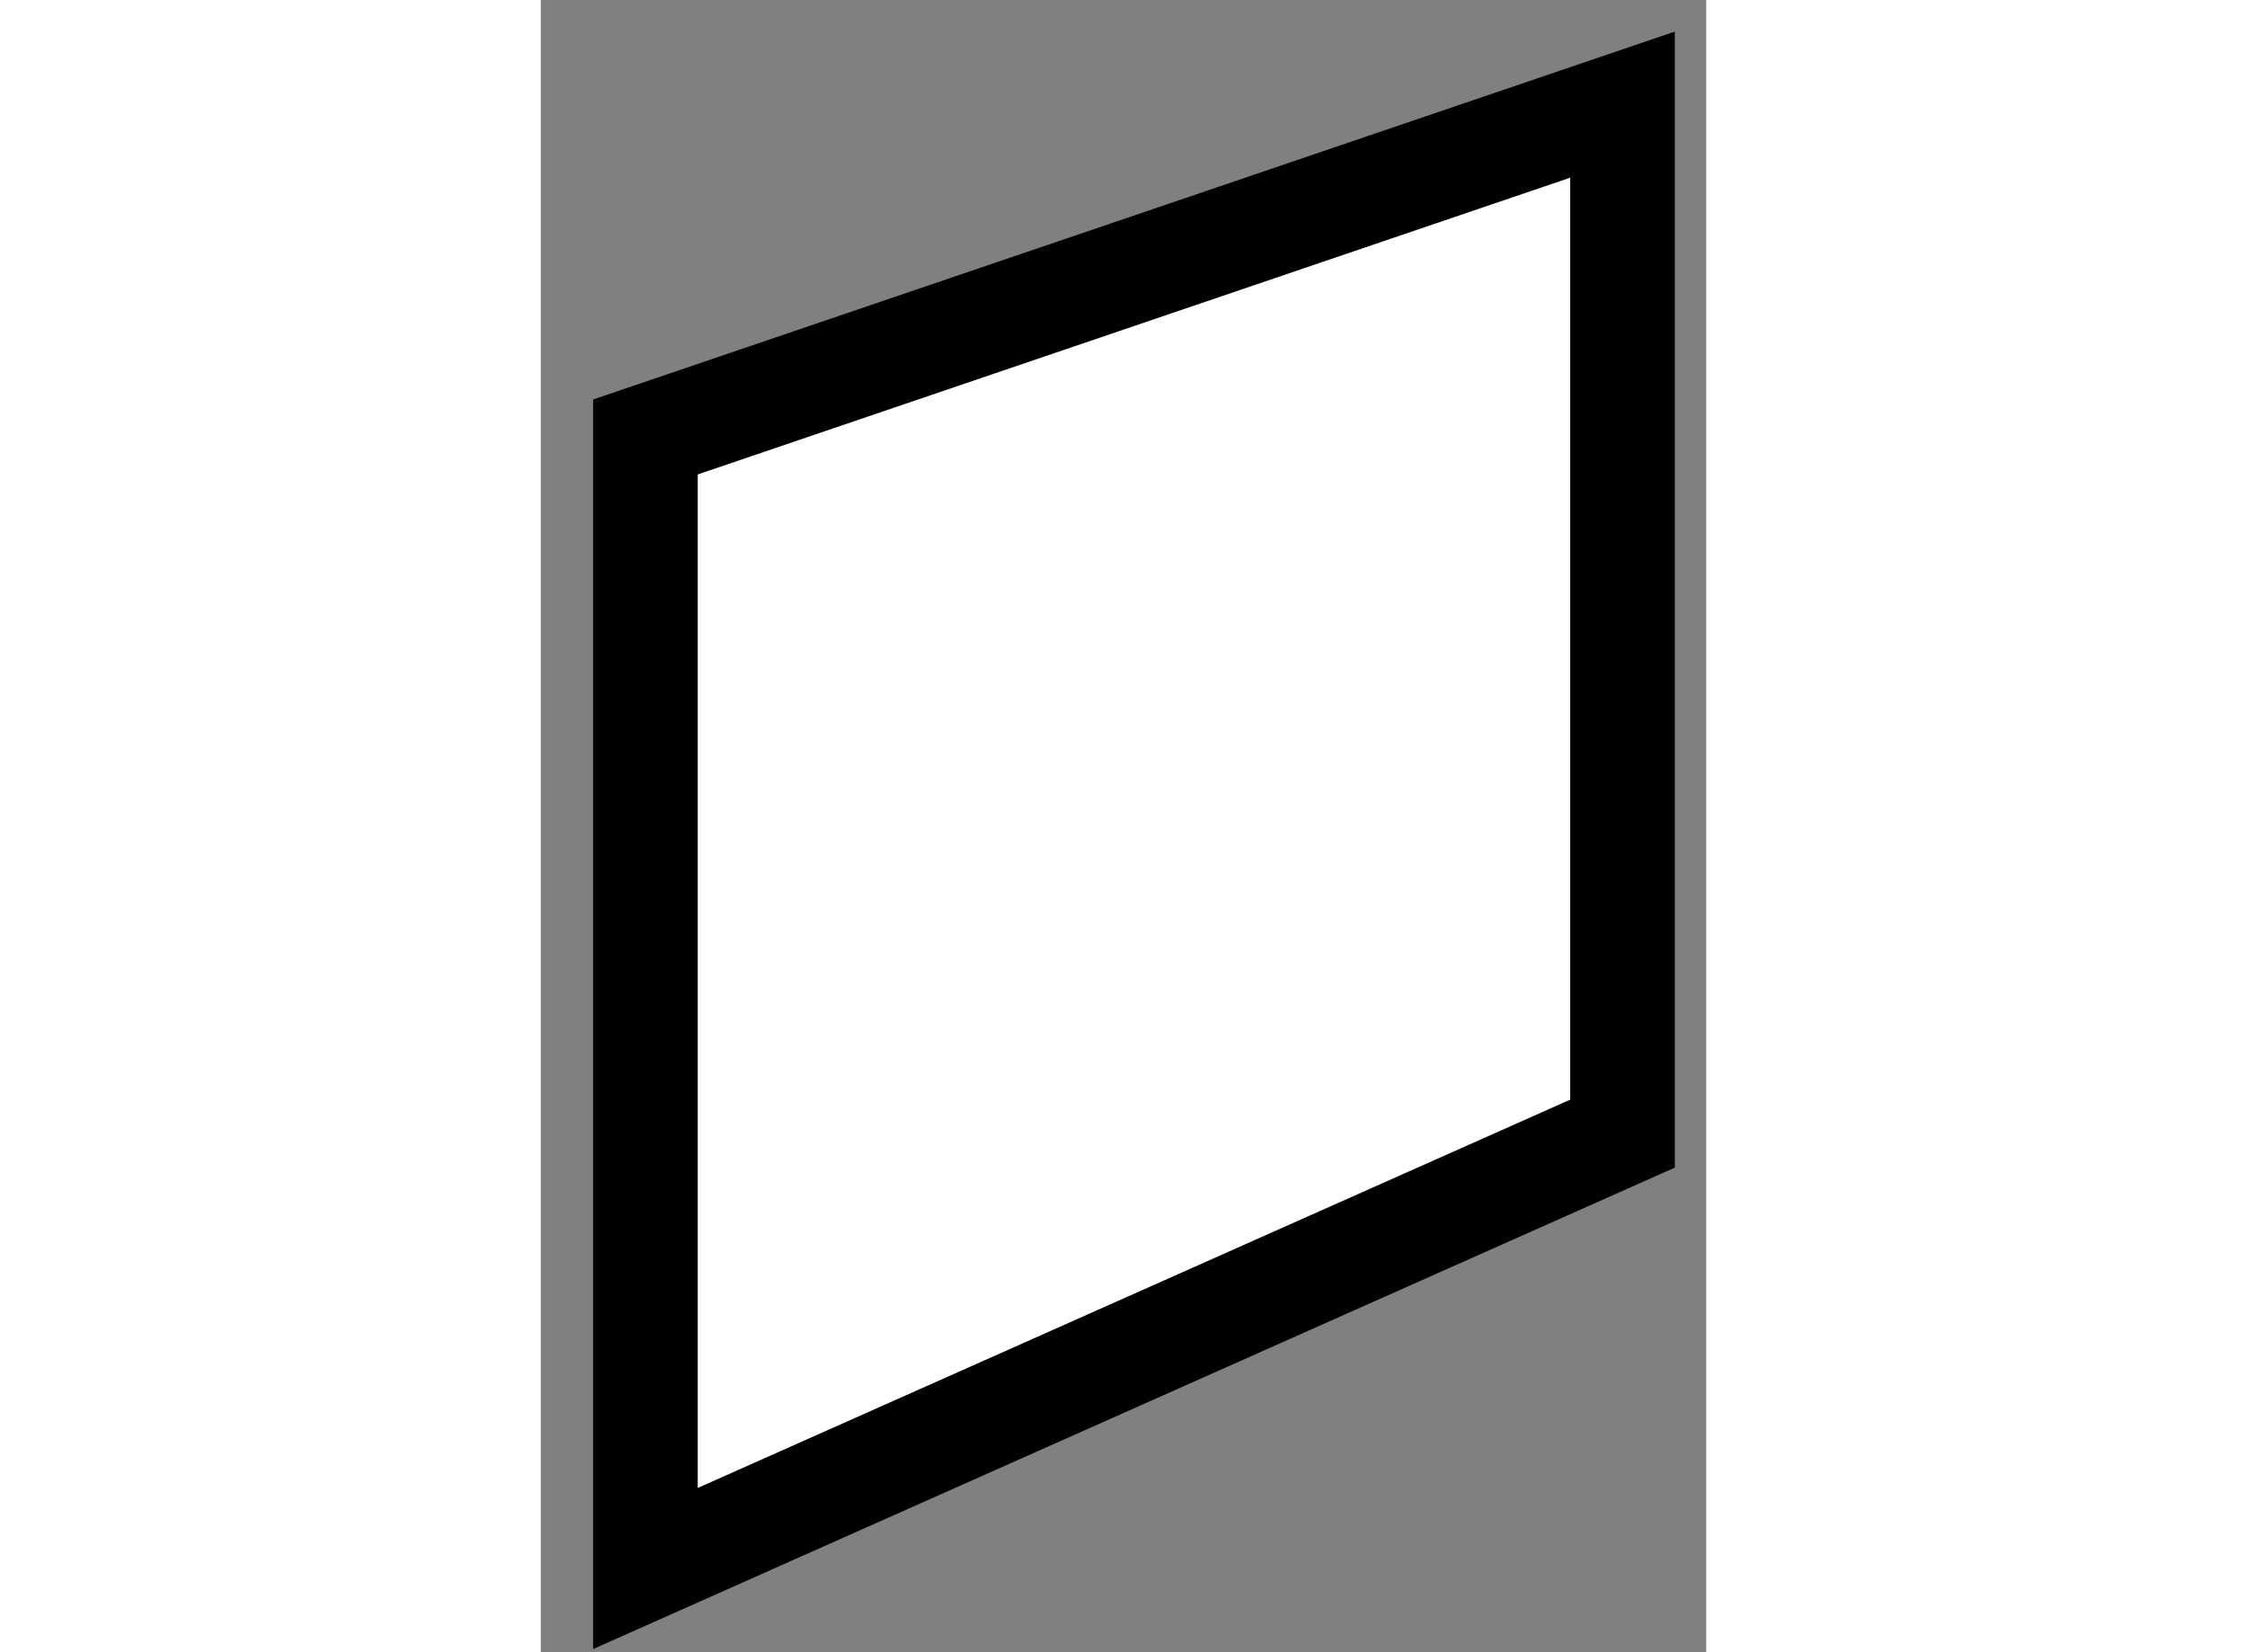 <?xml version="1.0" encoding="utf-8"?>
<!-- Generator: Adobe Illustrator 15.1.0, SVG Export Plug-In . SVG Version: 6.00 Build 0)  -->
<!DOCTYPE svg PUBLIC "-//W3C//DTD SVG 1.1//EN" "http://www.w3.org/Graphics/SVG/1.1/DTD/svg11.dtd">
<svg version="1.1" xmlns="http://www.w3.org/2000/svg" xmlns:xlink="http://www.w3.org/1999/xlink" x="0px" y="0px" width="244.8px"
	 height="180px" viewBox="163.679 52.694 5.569 7.895" enable-background="new 0 0 244.8 180" xml:space="preserve">
	
<rect x="163.679" y="52.694" width="5.569" height="7.895" fill="#808080" stroke="none"/>
	
<g><polygon fill="#FFFFFF" stroke="#000000" stroke-width="0.5" points="168.848,53.194 168.848,58.111 164.179,60.189 
			164.179,54.782 	"></polygon></g>


</svg>